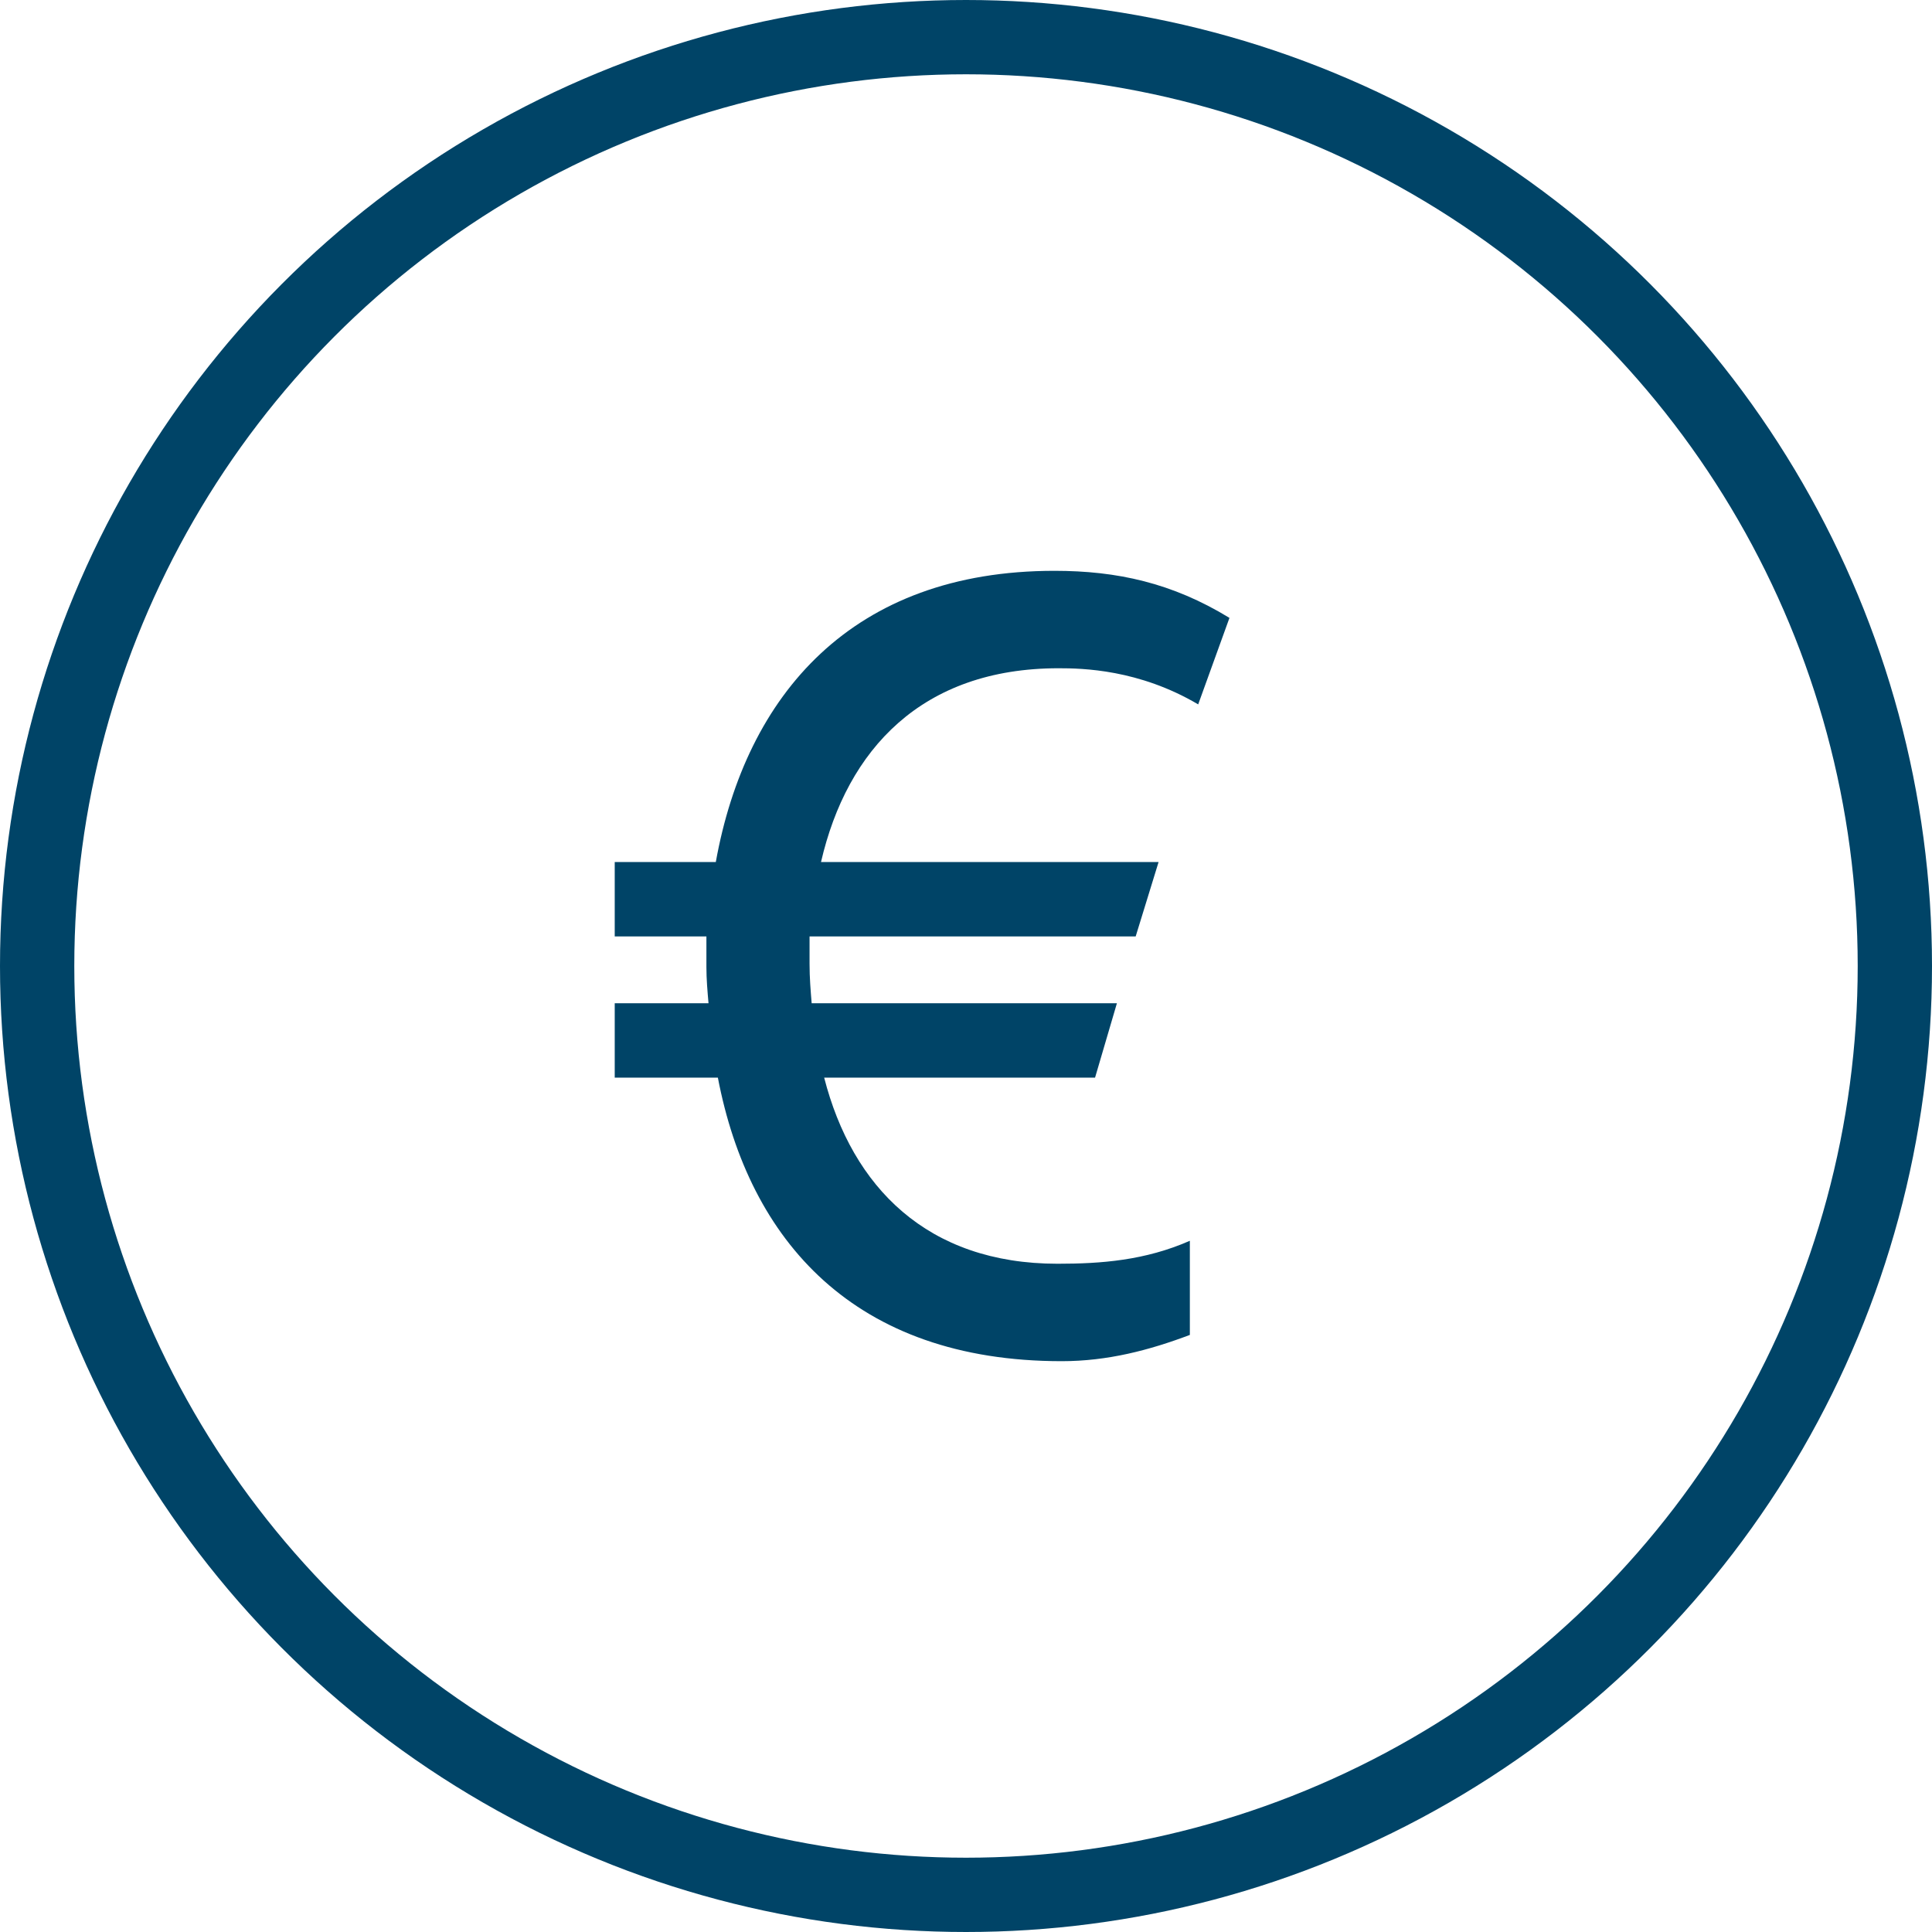 <svg width="44" height="44" viewBox="0 0 44 44" fill="none" xmlns="http://www.w3.org/2000/svg">
<circle cx="22" cy="22" r="21.154" stroke="#004467" stroke-width="1.692"/>
<path d="M27.098 28.258C26.078 28.706 25.081 28.781 24.085 28.781C21.119 28.781 19.41 27.036 18.77 24.543H24.939L25.437 22.848H18.485C18.461 22.549 18.437 22.274 18.437 21.95V21.327H25.864L26.386 19.632H18.698C19.291 17.064 21 15.219 24.108 15.219C24.654 15.219 25.936 15.244 27.288 16.042L28 14.072C26.695 13.274 25.437 13 24.014 13C19.41 13 16.99 15.817 16.302 19.632H14V21.327H16.088V22.025C16.088 22.299 16.112 22.573 16.136 22.848H14V24.543H16.349C17.061 28.258 19.458 31 24.18 31C25.224 31 26.173 30.751 27.098 30.402V28.258Z" fill="#004467"/>
</svg>
